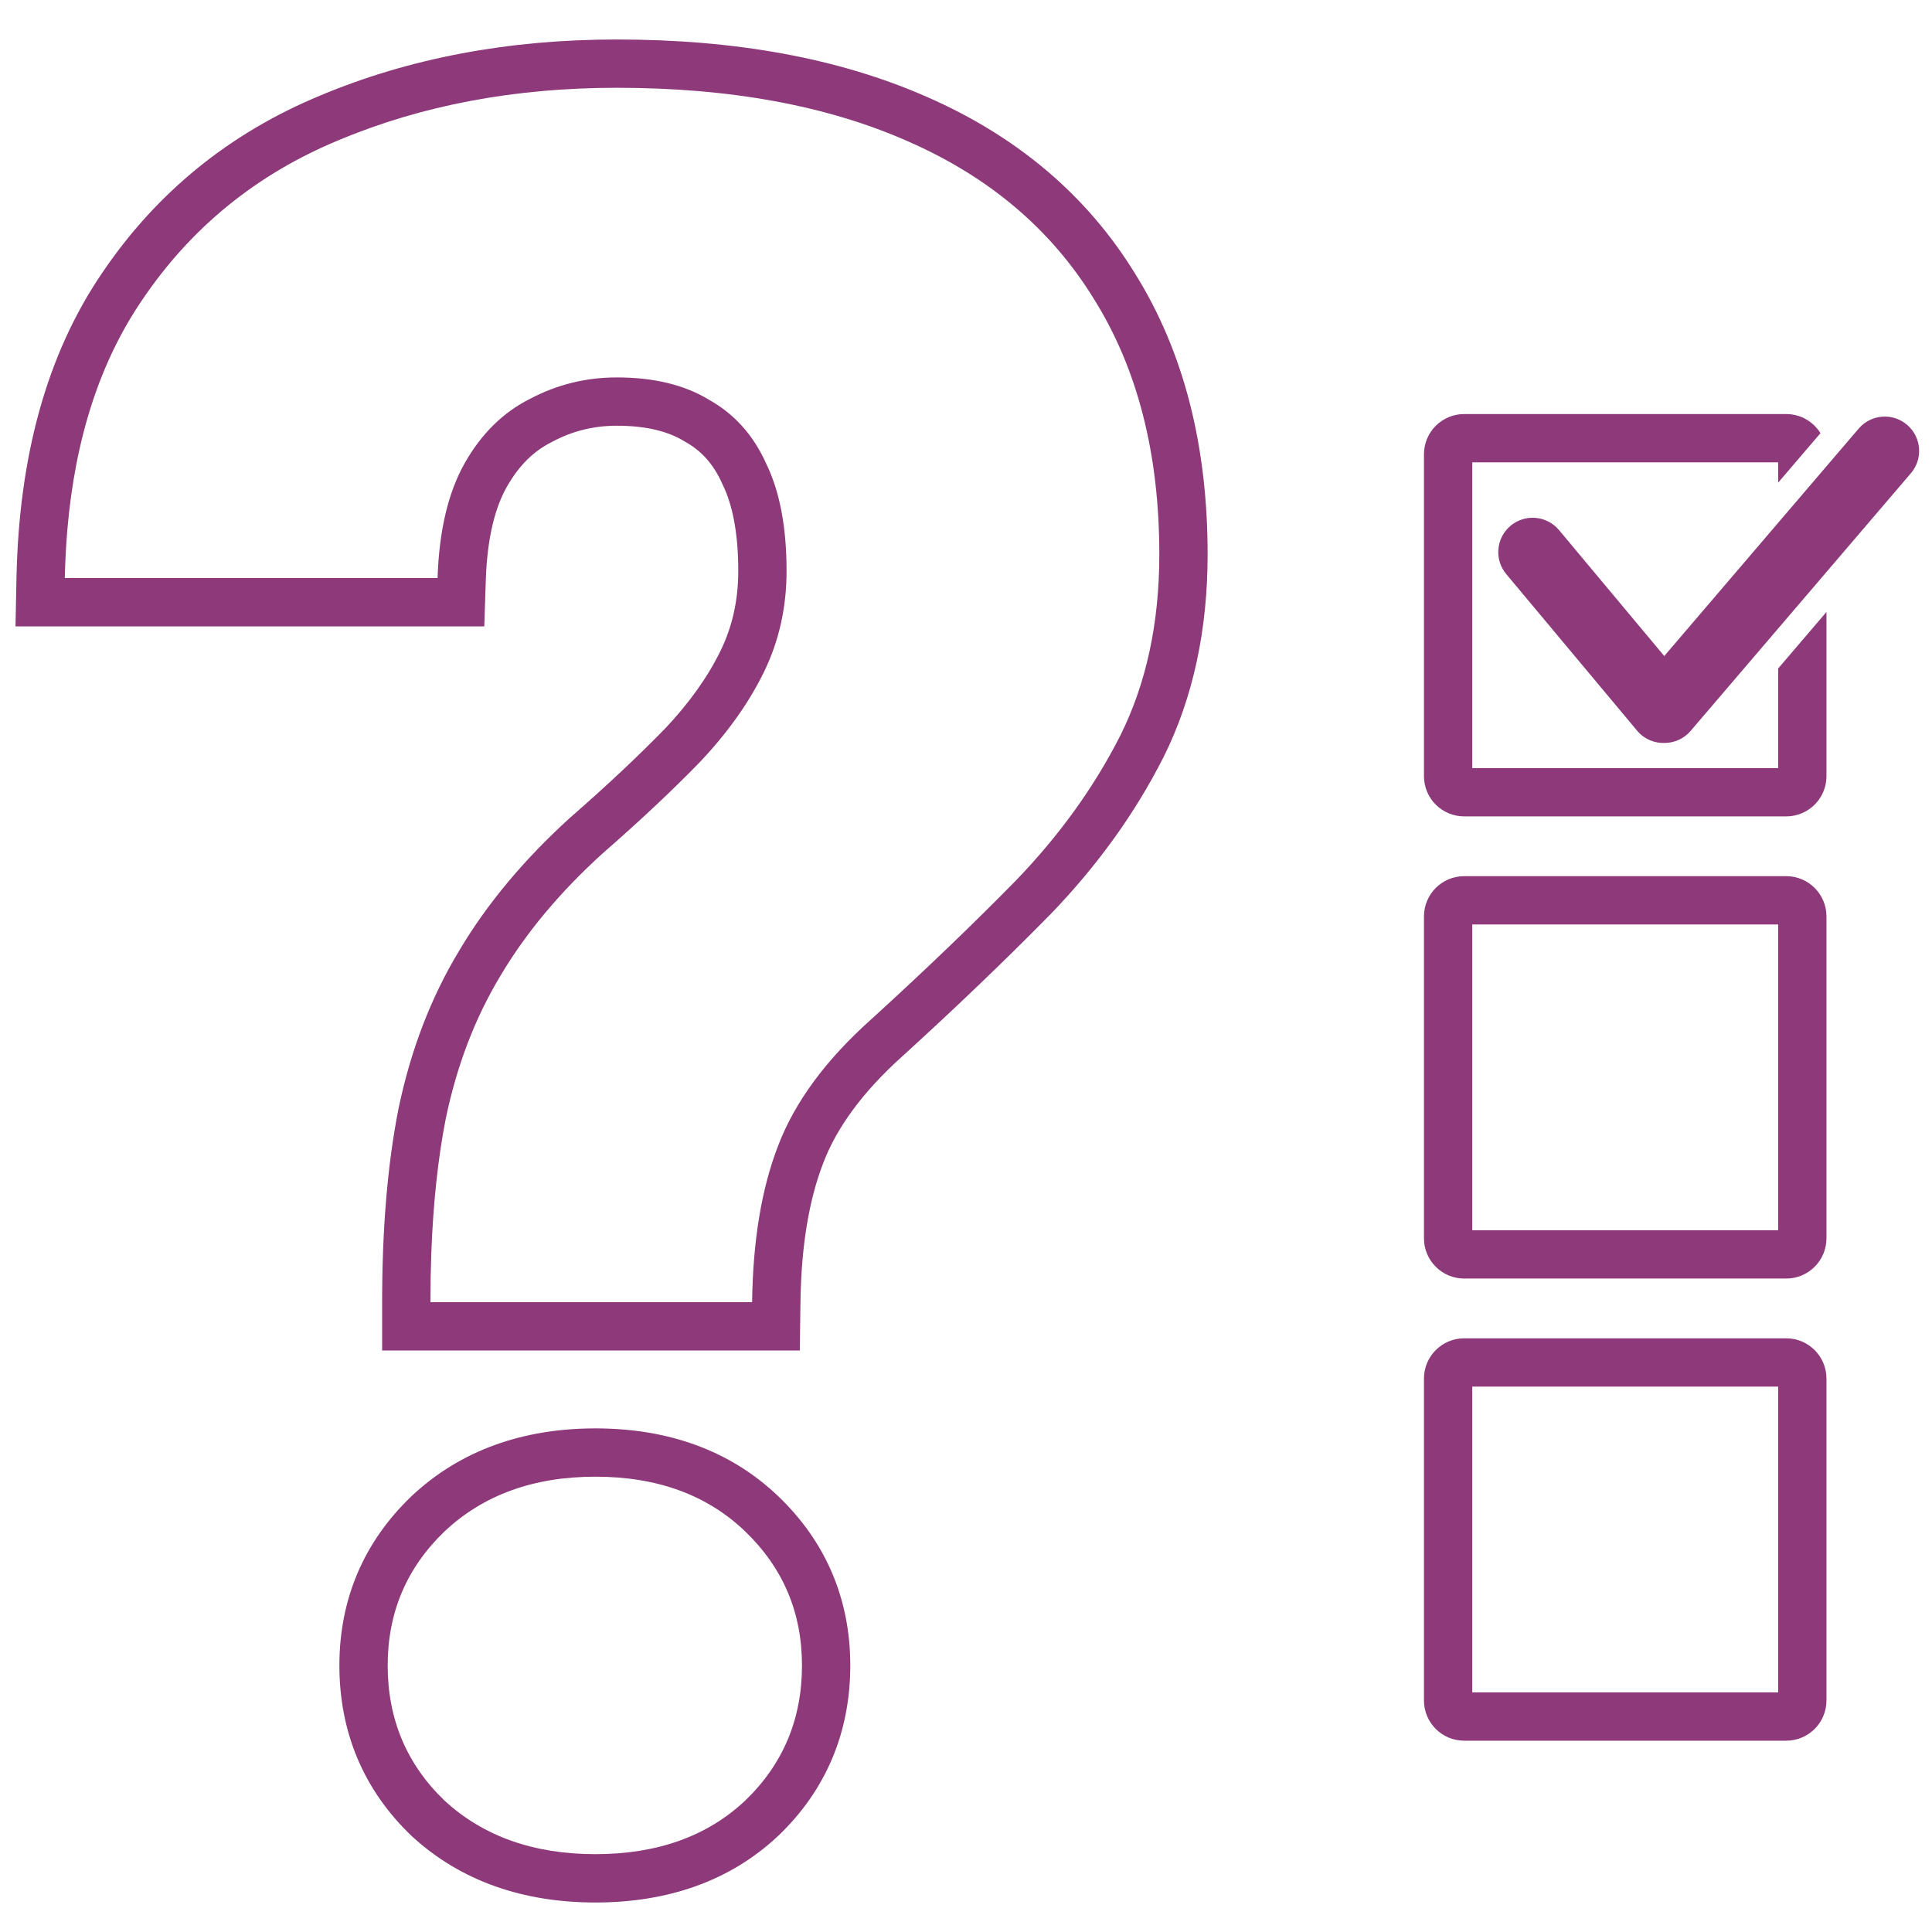 <?xml version="1.0" encoding="UTF-8"?> <svg xmlns="http://www.w3.org/2000/svg" width="48" height="48" viewBox="0 0 48 48" fill="none"> <path fill-rule="evenodd" clip-rule="evenodd" d="M19.871 33.552H9.494V32.352C9.494 30.548 9.625 28.943 9.9 27.549L9.903 27.535C10.202 26.101 10.7 24.794 11.404 23.626C12.103 22.447 13.029 21.345 14.164 20.315L14.173 20.307L14.182 20.3C15.084 19.512 15.863 18.78 16.523 18.102C17.138 17.451 17.592 16.804 17.903 16.166C18.192 15.573 18.342 14.918 18.342 14.185C18.342 13.215 18.19 12.526 17.961 12.055L17.952 12.036L17.944 12.018C17.726 11.528 17.424 11.201 17.037 10.984L17.017 10.973L16.998 10.961C16.625 10.732 16.091 10.577 15.324 10.577C14.751 10.577 14.226 10.708 13.733 10.969L13.721 10.975L13.708 10.982C13.277 11.197 12.903 11.547 12.593 12.093C12.307 12.597 12.106 13.341 12.07 14.402L12.032 15.562H0.385L0.41 14.336C0.473 11.362 1.151 8.818 2.534 6.787C3.886 4.782 5.705 3.305 7.962 2.371C10.191 1.437 12.651 0.981 15.324 0.981C18.257 0.981 20.838 1.442 23.032 2.409C25.259 3.383 27 4.844 28.201 6.799C29.424 8.758 30.003 11.102 30.003 13.772C30.003 15.636 29.648 17.329 28.903 18.821L28.899 18.827C28.192 20.221 27.255 21.516 26.098 22.716L26.09 22.723C24.991 23.842 23.775 25.008 22.444 26.22L22.436 26.227C21.417 27.139 20.784 28.03 20.456 28.887L20.454 28.894C20.108 29.785 19.905 30.931 19.887 32.368L19.871 33.552ZM27.18 7.431C26.119 5.701 24.575 4.393 22.55 3.508C20.545 2.623 18.136 2.181 15.324 2.181C12.788 2.181 10.488 2.614 8.423 3.479C6.378 4.324 4.746 5.651 3.527 7.46C2.486 8.988 1.868 10.889 1.673 13.162C1.64 13.551 1.619 13.951 1.61 14.362H10.871C10.91 13.182 11.136 12.228 11.549 11.501C11.962 10.773 12.503 10.242 13.171 9.908C13.84 9.554 14.558 9.377 15.324 9.377C16.248 9.377 17.015 9.564 17.625 9.938C18.254 10.292 18.726 10.822 19.041 11.53C19.375 12.219 19.542 13.103 19.542 14.185C19.542 15.089 19.355 15.925 18.982 16.692C18.608 17.458 18.077 18.206 17.389 18.933C16.701 19.641 15.895 20.398 14.97 21.204C13.909 22.167 13.063 23.18 12.434 24.242C11.805 25.284 11.353 26.463 11.077 27.781C10.882 28.773 10.761 29.896 10.715 31.152C10.701 31.54 10.694 31.94 10.694 32.352H18.686C18.706 30.819 18.922 29.521 19.335 28.459C19.748 27.378 20.515 26.336 21.636 25.333C22.953 24.134 24.153 22.983 25.234 21.882C26.315 20.762 27.18 19.562 27.829 18.284C28.478 16.986 28.803 15.482 28.803 13.772C28.803 11.275 28.262 9.161 27.18 7.431ZM10.227 37.169C11.448 36.023 13.007 35.488 14.793 35.488C16.579 35.488 18.134 36.023 19.34 37.178C20.522 38.311 21.125 39.736 21.125 41.377C21.125 43.033 20.526 44.469 19.34 45.606L19.33 45.615C18.124 46.746 16.572 47.267 14.793 47.267C13.014 47.267 11.459 46.746 10.236 45.623L10.227 45.614L10.218 45.606C9.032 44.469 8.432 43.033 8.432 41.377C8.432 39.736 9.036 38.311 10.218 37.178L10.227 37.169ZM11.048 38.044C10.104 38.949 9.632 40.06 9.632 41.377C9.632 42.714 10.104 43.835 11.048 44.739C12.011 45.624 13.26 46.066 14.793 46.066C16.327 46.066 17.566 45.624 18.51 44.739C19.453 43.835 19.925 42.714 19.925 41.377C19.925 40.06 19.453 38.949 18.51 38.044C17.566 37.14 16.327 36.688 14.793 36.688C13.26 36.688 12.011 37.14 11.048 38.044Z" fill="#8D397A"></path> <path fill-rule="evenodd" clip-rule="evenodd" d="M36.578 22.968V30.565H44.178V22.968H36.578ZM36.378 21.768C35.825 21.768 35.378 22.216 35.378 22.768V30.765C35.378 31.318 35.825 31.765 36.378 31.765H44.378C44.93 31.765 45.378 31.318 45.378 30.765V22.768C45.378 22.216 44.93 21.768 44.378 21.768H36.378Z" fill="#8D397A"></path> <path fill-rule="evenodd" clip-rule="evenodd" d="M36.578 34.45V42.047H44.178V34.45H36.578ZM36.378 33.25C35.825 33.25 35.378 33.698 35.378 34.25V42.247C35.378 42.8 35.825 43.247 36.378 43.247H44.378C44.93 43.247 45.378 42.8 45.378 42.247V34.25C45.378 33.698 44.93 33.25 44.378 33.25H36.378Z" fill="#8D397A"></path> <path fill-rule="evenodd" clip-rule="evenodd" d="M45.229 10.762C45.053 10.477 44.737 10.287 44.378 10.287H36.378C35.825 10.287 35.378 10.734 35.378 11.287V19.283C35.378 19.836 35.825 20.283 36.378 20.283H44.378C44.93 20.283 45.378 19.836 45.378 19.283V15.204L44.178 16.608V19.083H36.578V11.487H44.178V11.991L45.229 10.762Z" fill="#8D397A"></path> <path fill-rule="evenodd" clip-rule="evenodd" d="M47.381 10.555C47.023 10.248 46.484 10.291 46.178 10.649L41.348 16.299L38.733 13.169C38.43 12.808 37.892 12.76 37.53 13.062C37.169 13.364 37.12 13.903 37.423 14.264L40.673 18.153C40.853 18.369 41.118 18.473 41.379 18.458C41.611 18.451 41.84 18.35 42.003 18.159L47.475 11.758C47.782 11.4 47.74 10.861 47.381 10.555Z" fill="#8D397A"></path> </svg> 